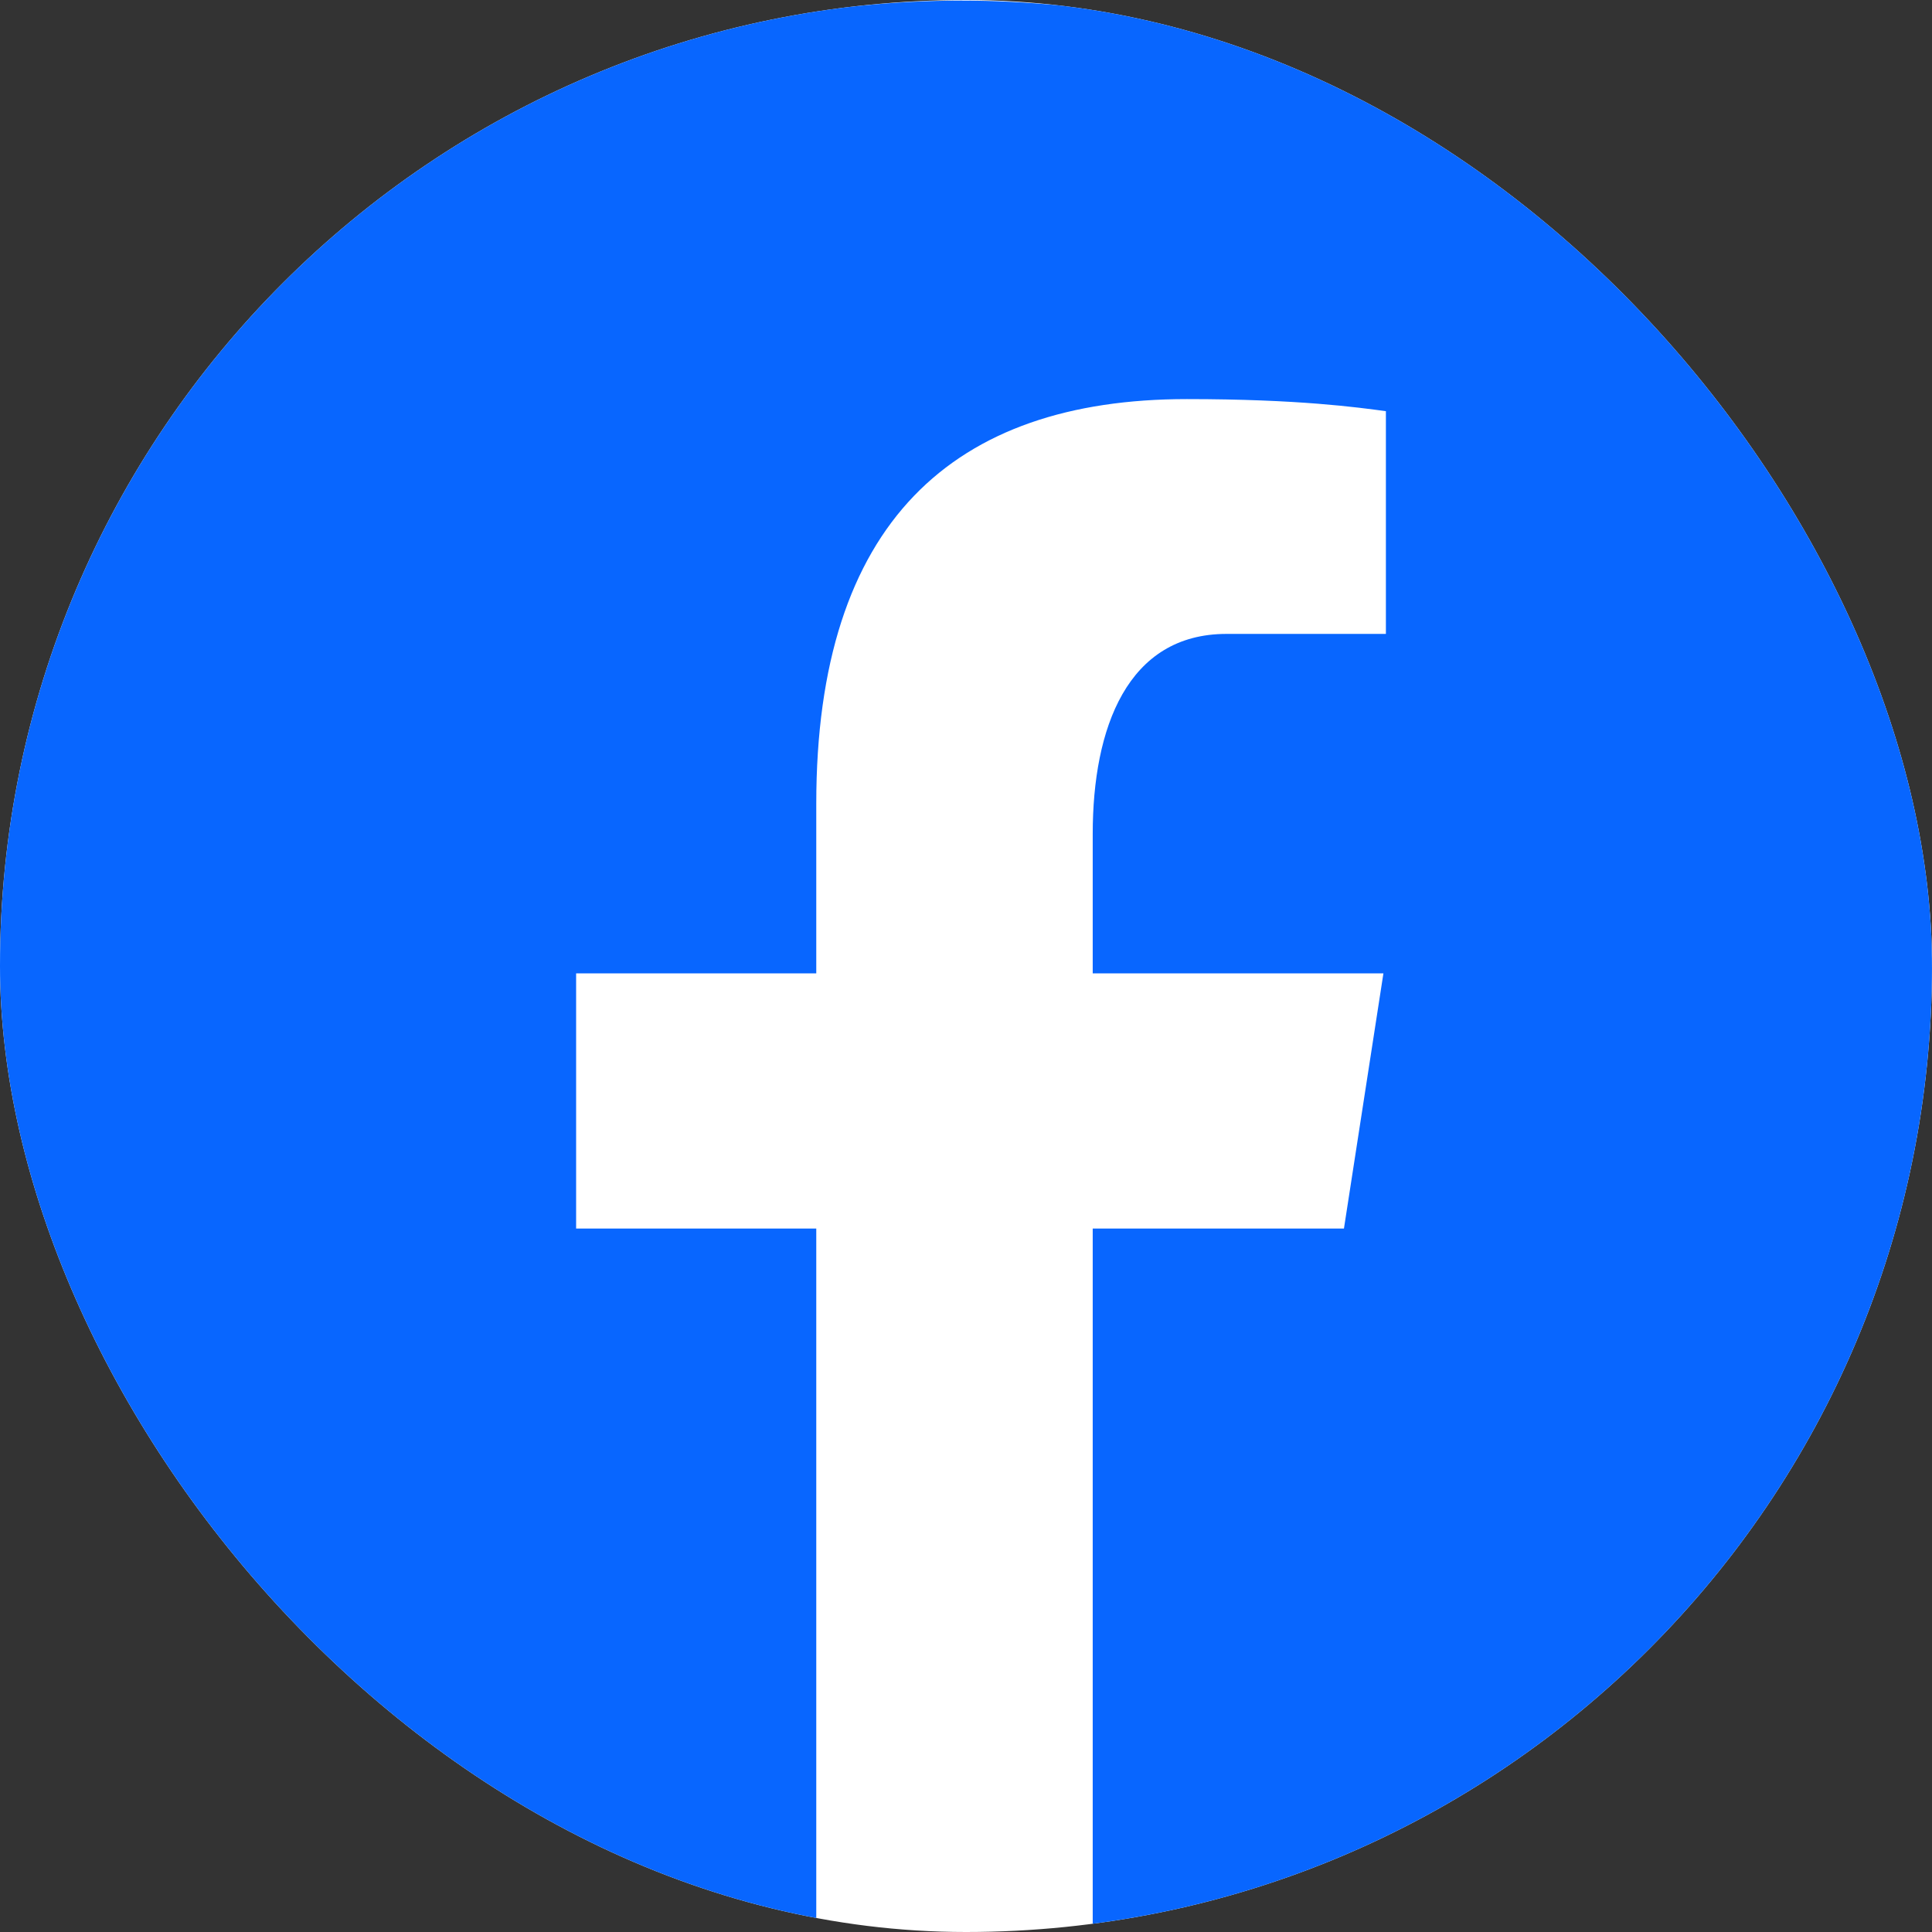<svg width="56" height="56" viewBox="0 0 56 56" fill="none" xmlns="http://www.w3.org/2000/svg">
<rect x="0" y="0" width="56" height="56" fill="#333333" stroke="none"/>
<g id="icons8-facebook 1">
<g clip-path="url(#clip0_5074_55231)">
<rect width="56" height="56" rx="28" fill="white"/>
<path id="Vector" d="M27.865 0.017C12.326 0.017 -0.271 12.614 -0.271 28.152C-0.271 42.258 10.12 53.905 23.66 55.94V35.61H16.699V28.214H23.66V23.293C23.66 15.145 27.63 11.568 34.401 11.568C37.644 11.568 39.359 11.809 40.171 11.918V18.374H35.552C32.677 18.374 31.673 21.099 31.673 24.171V28.214H40.099L38.955 35.61H31.673V56C45.406 54.137 56 42.395 56 28.152C56 12.614 43.403 0.017 27.865 0.017Z" fill="#0866FF"/>
</g>
</g>
<defs>
<clipPath id="clip0_5074_55231">
<rect width="56" height="56" rx="28" fill="white"/>
</clipPath>
</defs>
</svg>
